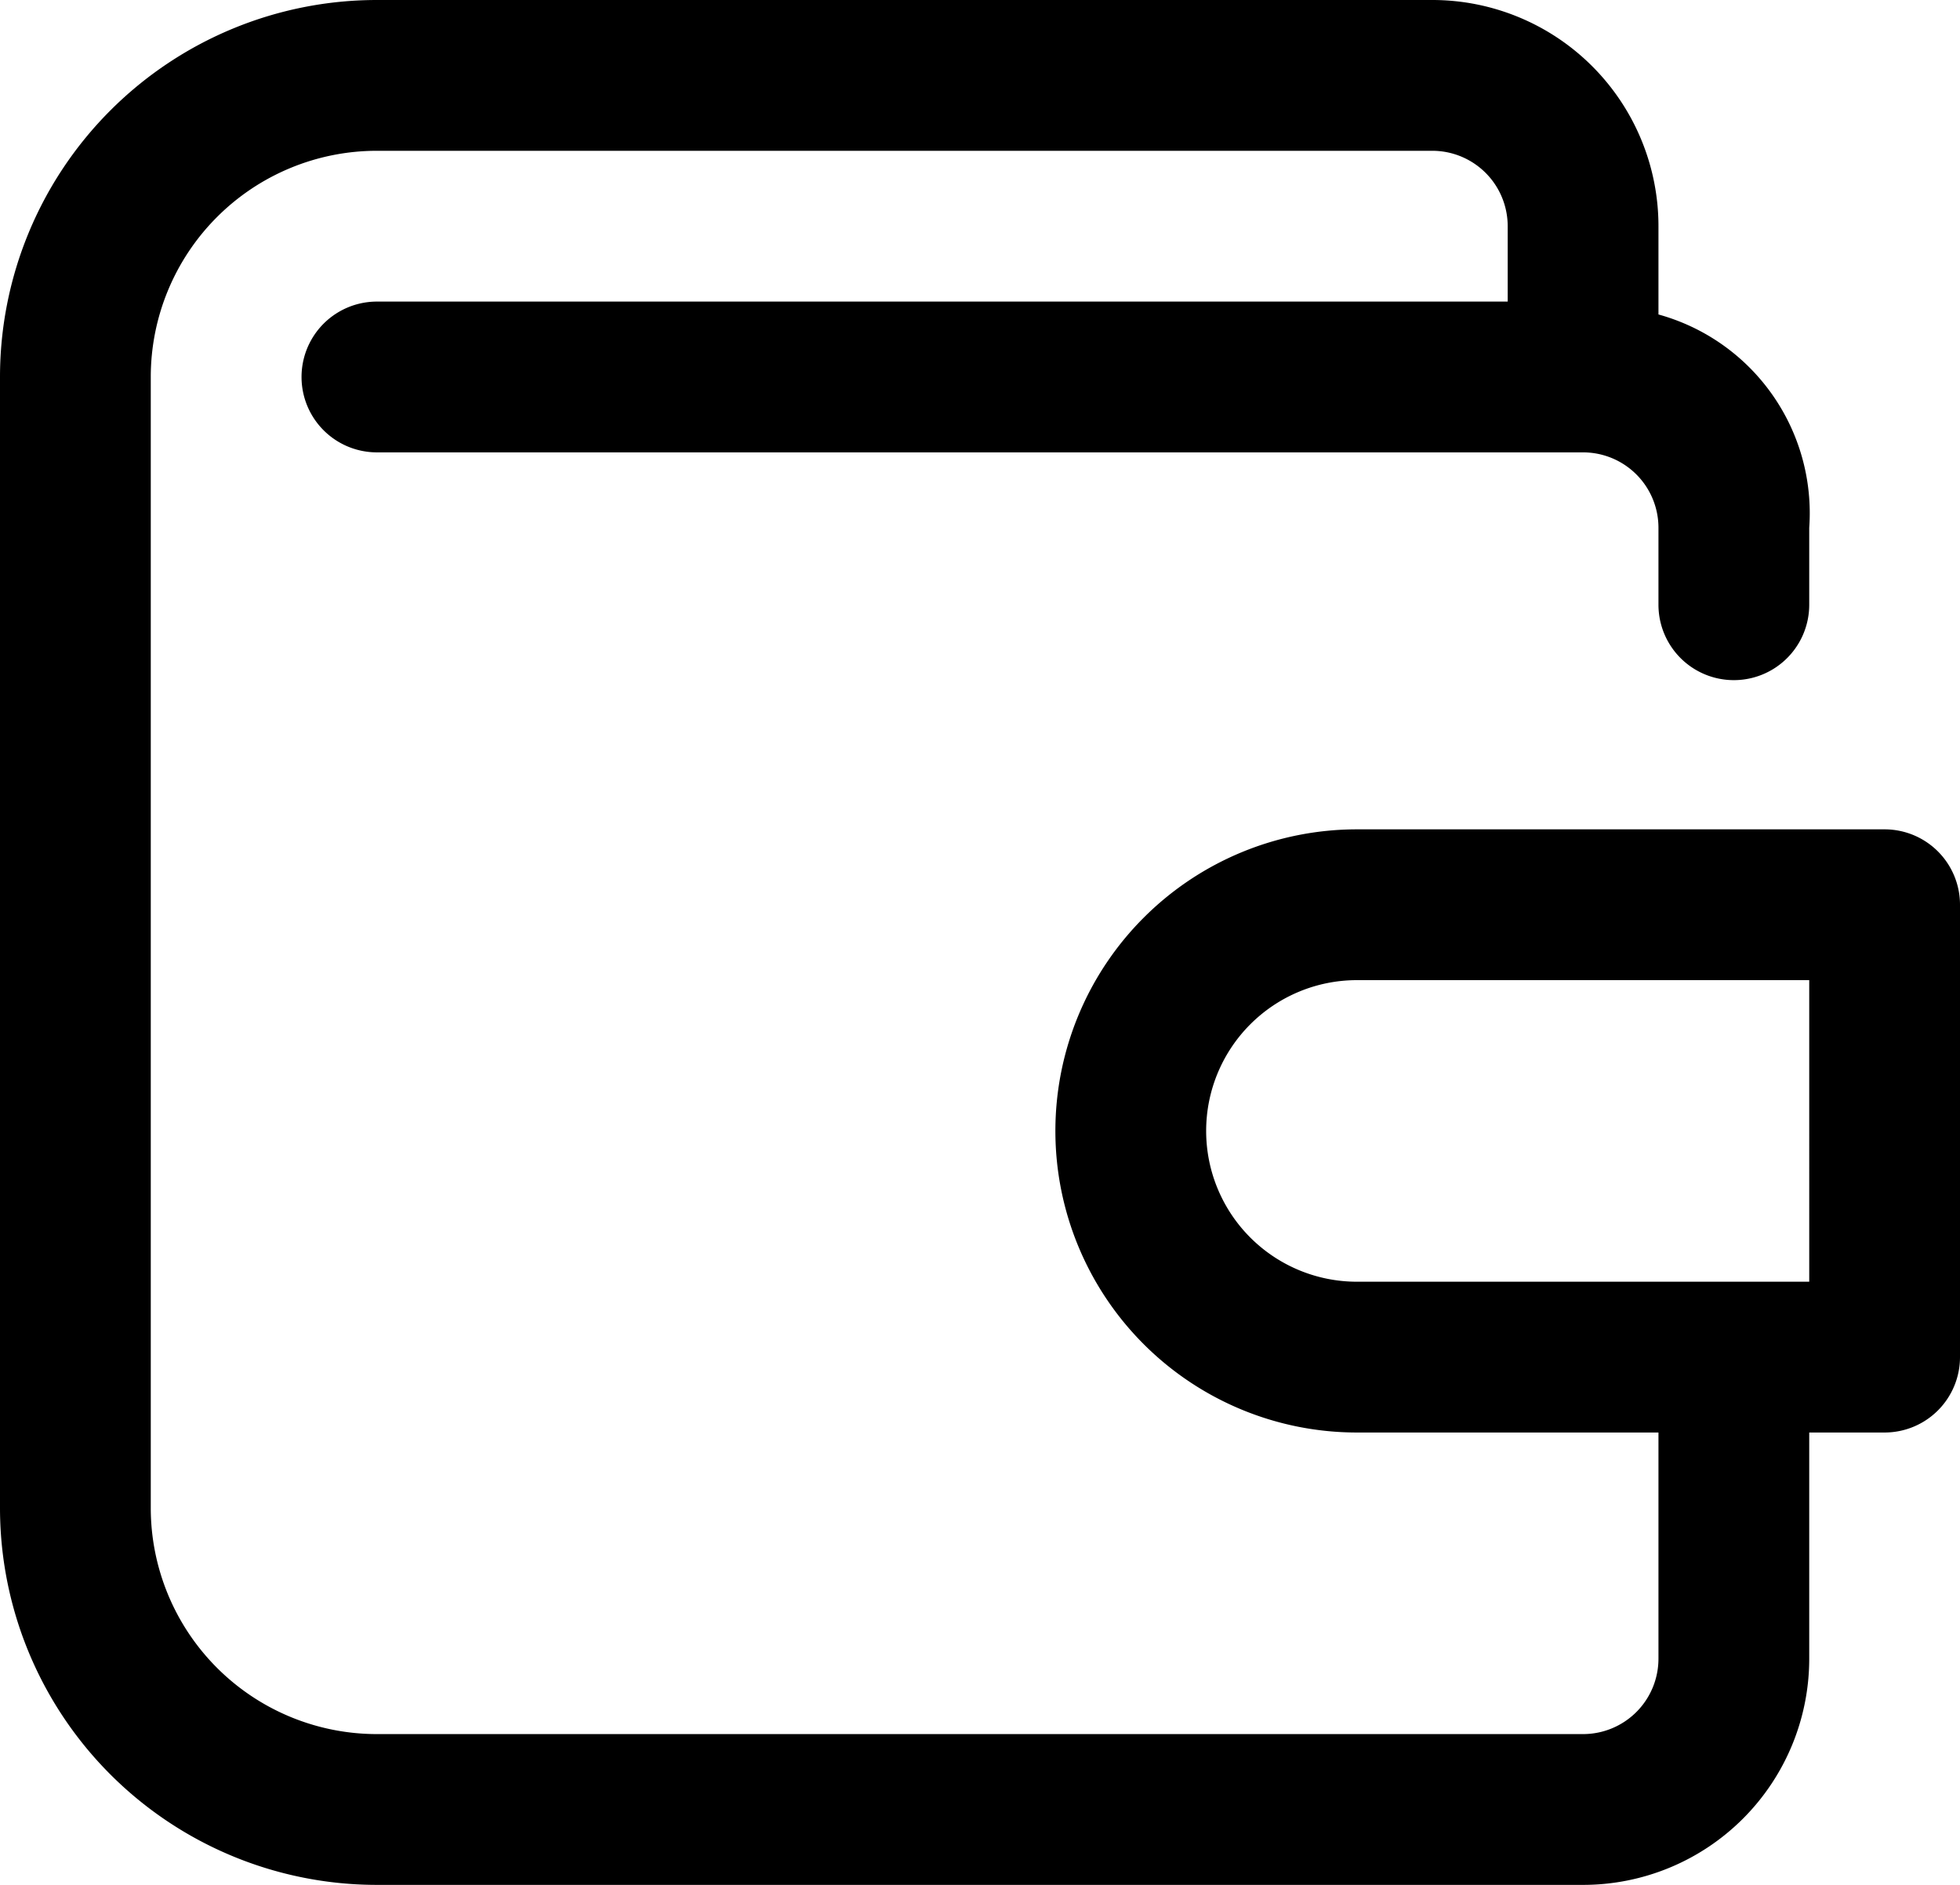 <?xml version="1.0" encoding="UTF-8"?> <svg xmlns="http://www.w3.org/2000/svg" width="26" height="25" viewBox="0 0 26 25"><path d="M25 11h-7a4 4 0 000 8h4v3a1 1 0 01-1 1H5a3 3 0 01-3-3V5a3 3 0 013-3h14a1 1 0 011 1v1H5a1 1 0 000 2h16a1 1 0 011 1v1.021a1 1 0 002 0V7a2.733 2.733 0 00-2-2.829V3a3 3 0 00-3-3H5a5 5 0 00-5 5v15a5 5 0 005 5h16a3 3 0 003-3v-3h1a1 1 0 001-1v-6a1 1 0 00-1-1zm-1 6h-6a2 2 0 010-4h6z"></path></svg> 